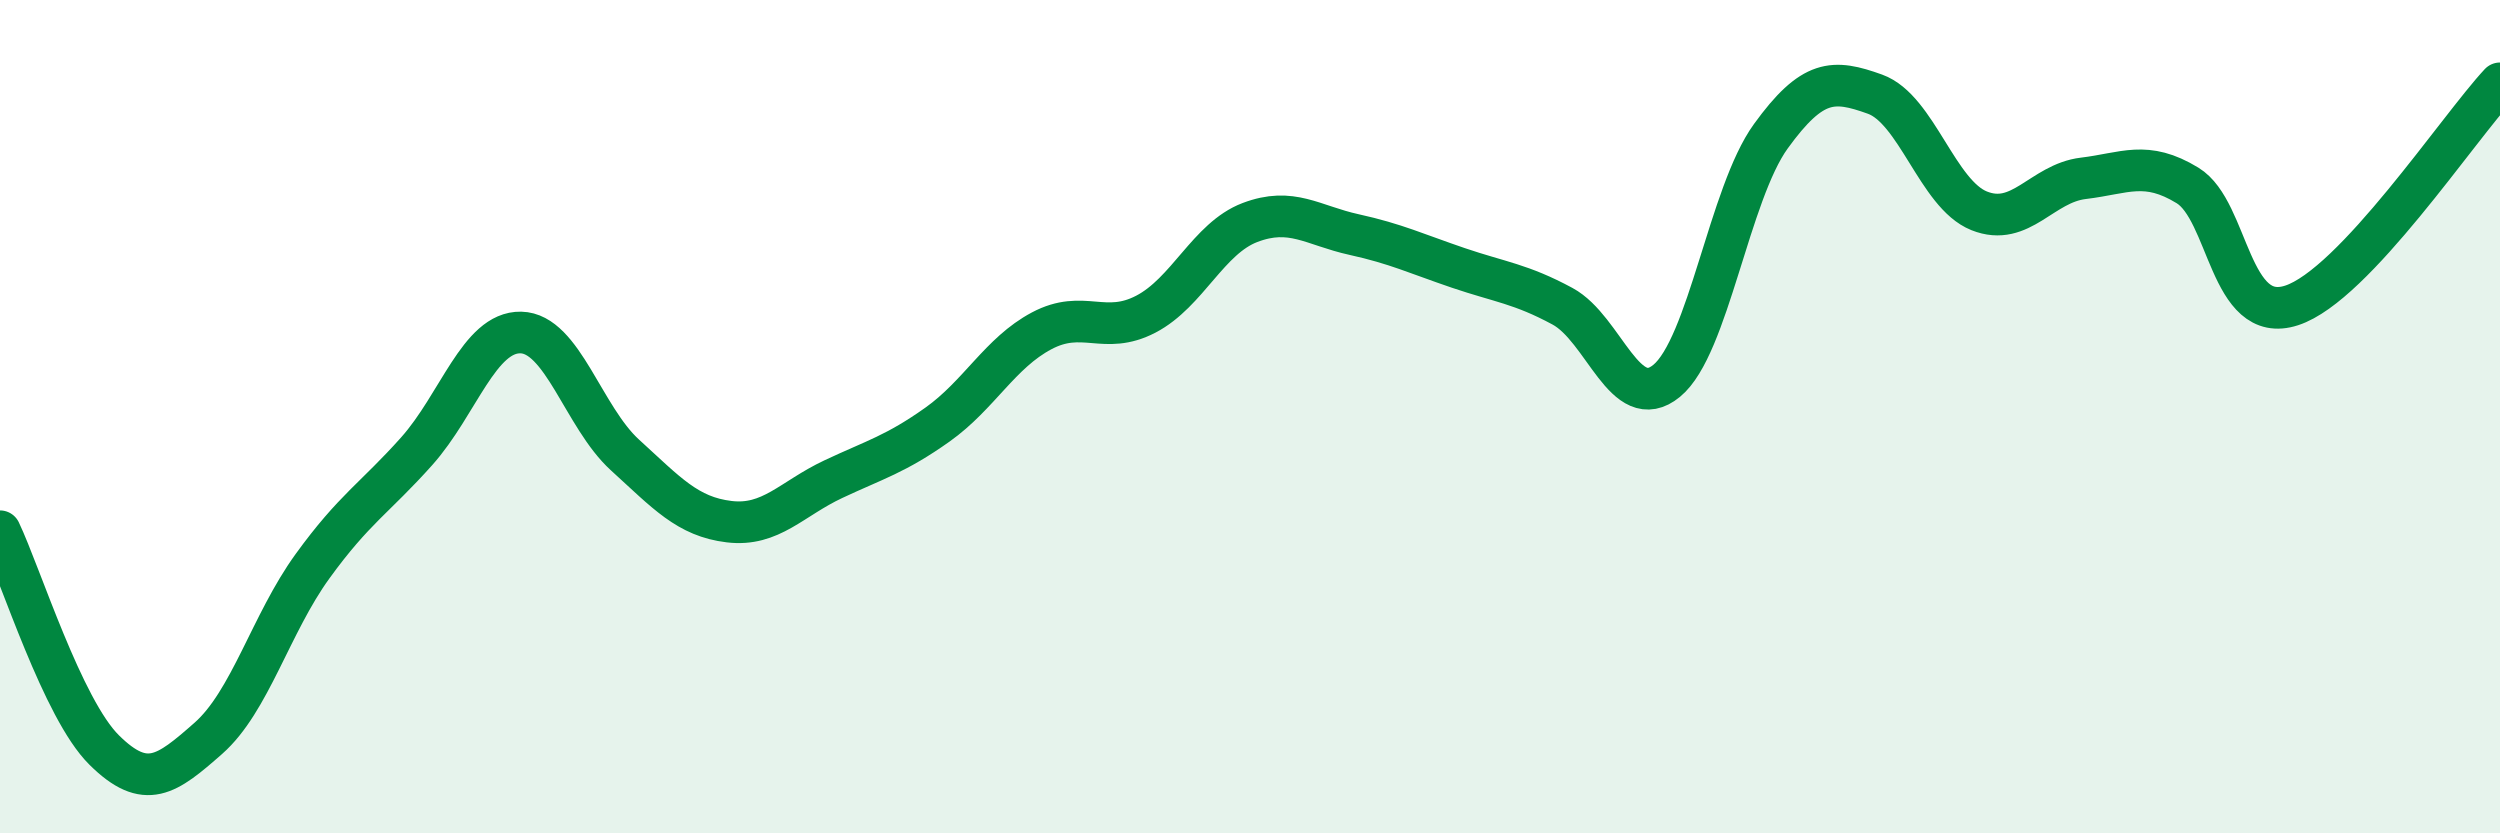 
    <svg width="60" height="20" viewBox="0 0 60 20" xmlns="http://www.w3.org/2000/svg">
      <path
        d="M 0,12.75 C 0.5,13.8 1.5,17.01 2.5,18 C 3.5,18.99 4,18.6 5,17.72 C 6,16.84 6.5,14.97 7.5,13.59 C 8.5,12.21 9,11.95 10,10.83 C 11,9.71 11.5,7.96 12.5,7.98 C 13.5,8 14,10.01 15,10.92 C 16,11.83 16.5,12.4 17.5,12.52 C 18.5,12.64 19,11.97 20,11.5 C 21,11.03 21.5,10.9 22.5,10.19 C 23.5,9.48 24,8.47 25,7.94 C 26,7.41 26.5,8.06 27.5,7.54 C 28.5,7.02 29,5.72 30,5.34 C 31,4.96 31.5,5.41 32.5,5.63 C 33.5,5.85 34,6.09 35,6.43 C 36,6.77 36.5,6.81 37.5,7.35 C 38.5,7.89 39,9.96 40,9.14 C 41,8.32 41.5,4.65 42.5,3.27 C 43.5,1.89 44,1.9 45,2.26 C 46,2.62 46.5,4.66 47.5,5.06 C 48.5,5.46 49,4.4 50,4.28 C 51,4.16 51.5,3.84 52.5,4.45 C 53.5,5.06 53.5,7.82 55,7.33 C 56.5,6.84 59,3.07 60,2L60 20L0 20Z"
        fill="#008740"
        opacity="0.1"
        stroke-linecap="round"
        stroke-linejoin="round"
      />
      <path
        d="M 0,12.75 C 0.5,13.8 1.5,17.01 2.5,18 C 3.5,18.99 4,18.6 5,17.72 C 6,16.84 6.5,14.97 7.5,13.59 C 8.5,12.21 9,11.95 10,10.83 C 11,9.71 11.5,7.96 12.5,7.98 C 13.5,8 14,10.01 15,10.92 C 16,11.83 16.5,12.4 17.5,12.52 C 18.5,12.64 19,11.97 20,11.5 C 21,11.03 21.5,10.9 22.5,10.19 C 23.5,9.48 24,8.47 25,7.94 C 26,7.41 26.5,8.06 27.5,7.54 C 28.5,7.02 29,5.72 30,5.34 C 31,4.96 31.5,5.41 32.5,5.63 C 33.5,5.85 34,6.09 35,6.43 C 36,6.77 36.5,6.81 37.5,7.35 C 38.5,7.89 39,9.96 40,9.14 C 41,8.32 41.5,4.65 42.5,3.27 C 43.5,1.89 44,1.9 45,2.26 C 46,2.62 46.5,4.66 47.5,5.06 C 48.5,5.46 49,4.4 50,4.28 C 51,4.16 51.5,3.84 52.5,4.45 C 53.5,5.06 53.5,7.82 55,7.33 C 56.5,6.84 59,3.07 60,2"
        stroke="#008740"
        stroke-width="1"
        fill="none"
        stroke-linecap="round"
        stroke-linejoin="round"
      />
    </svg>
  
